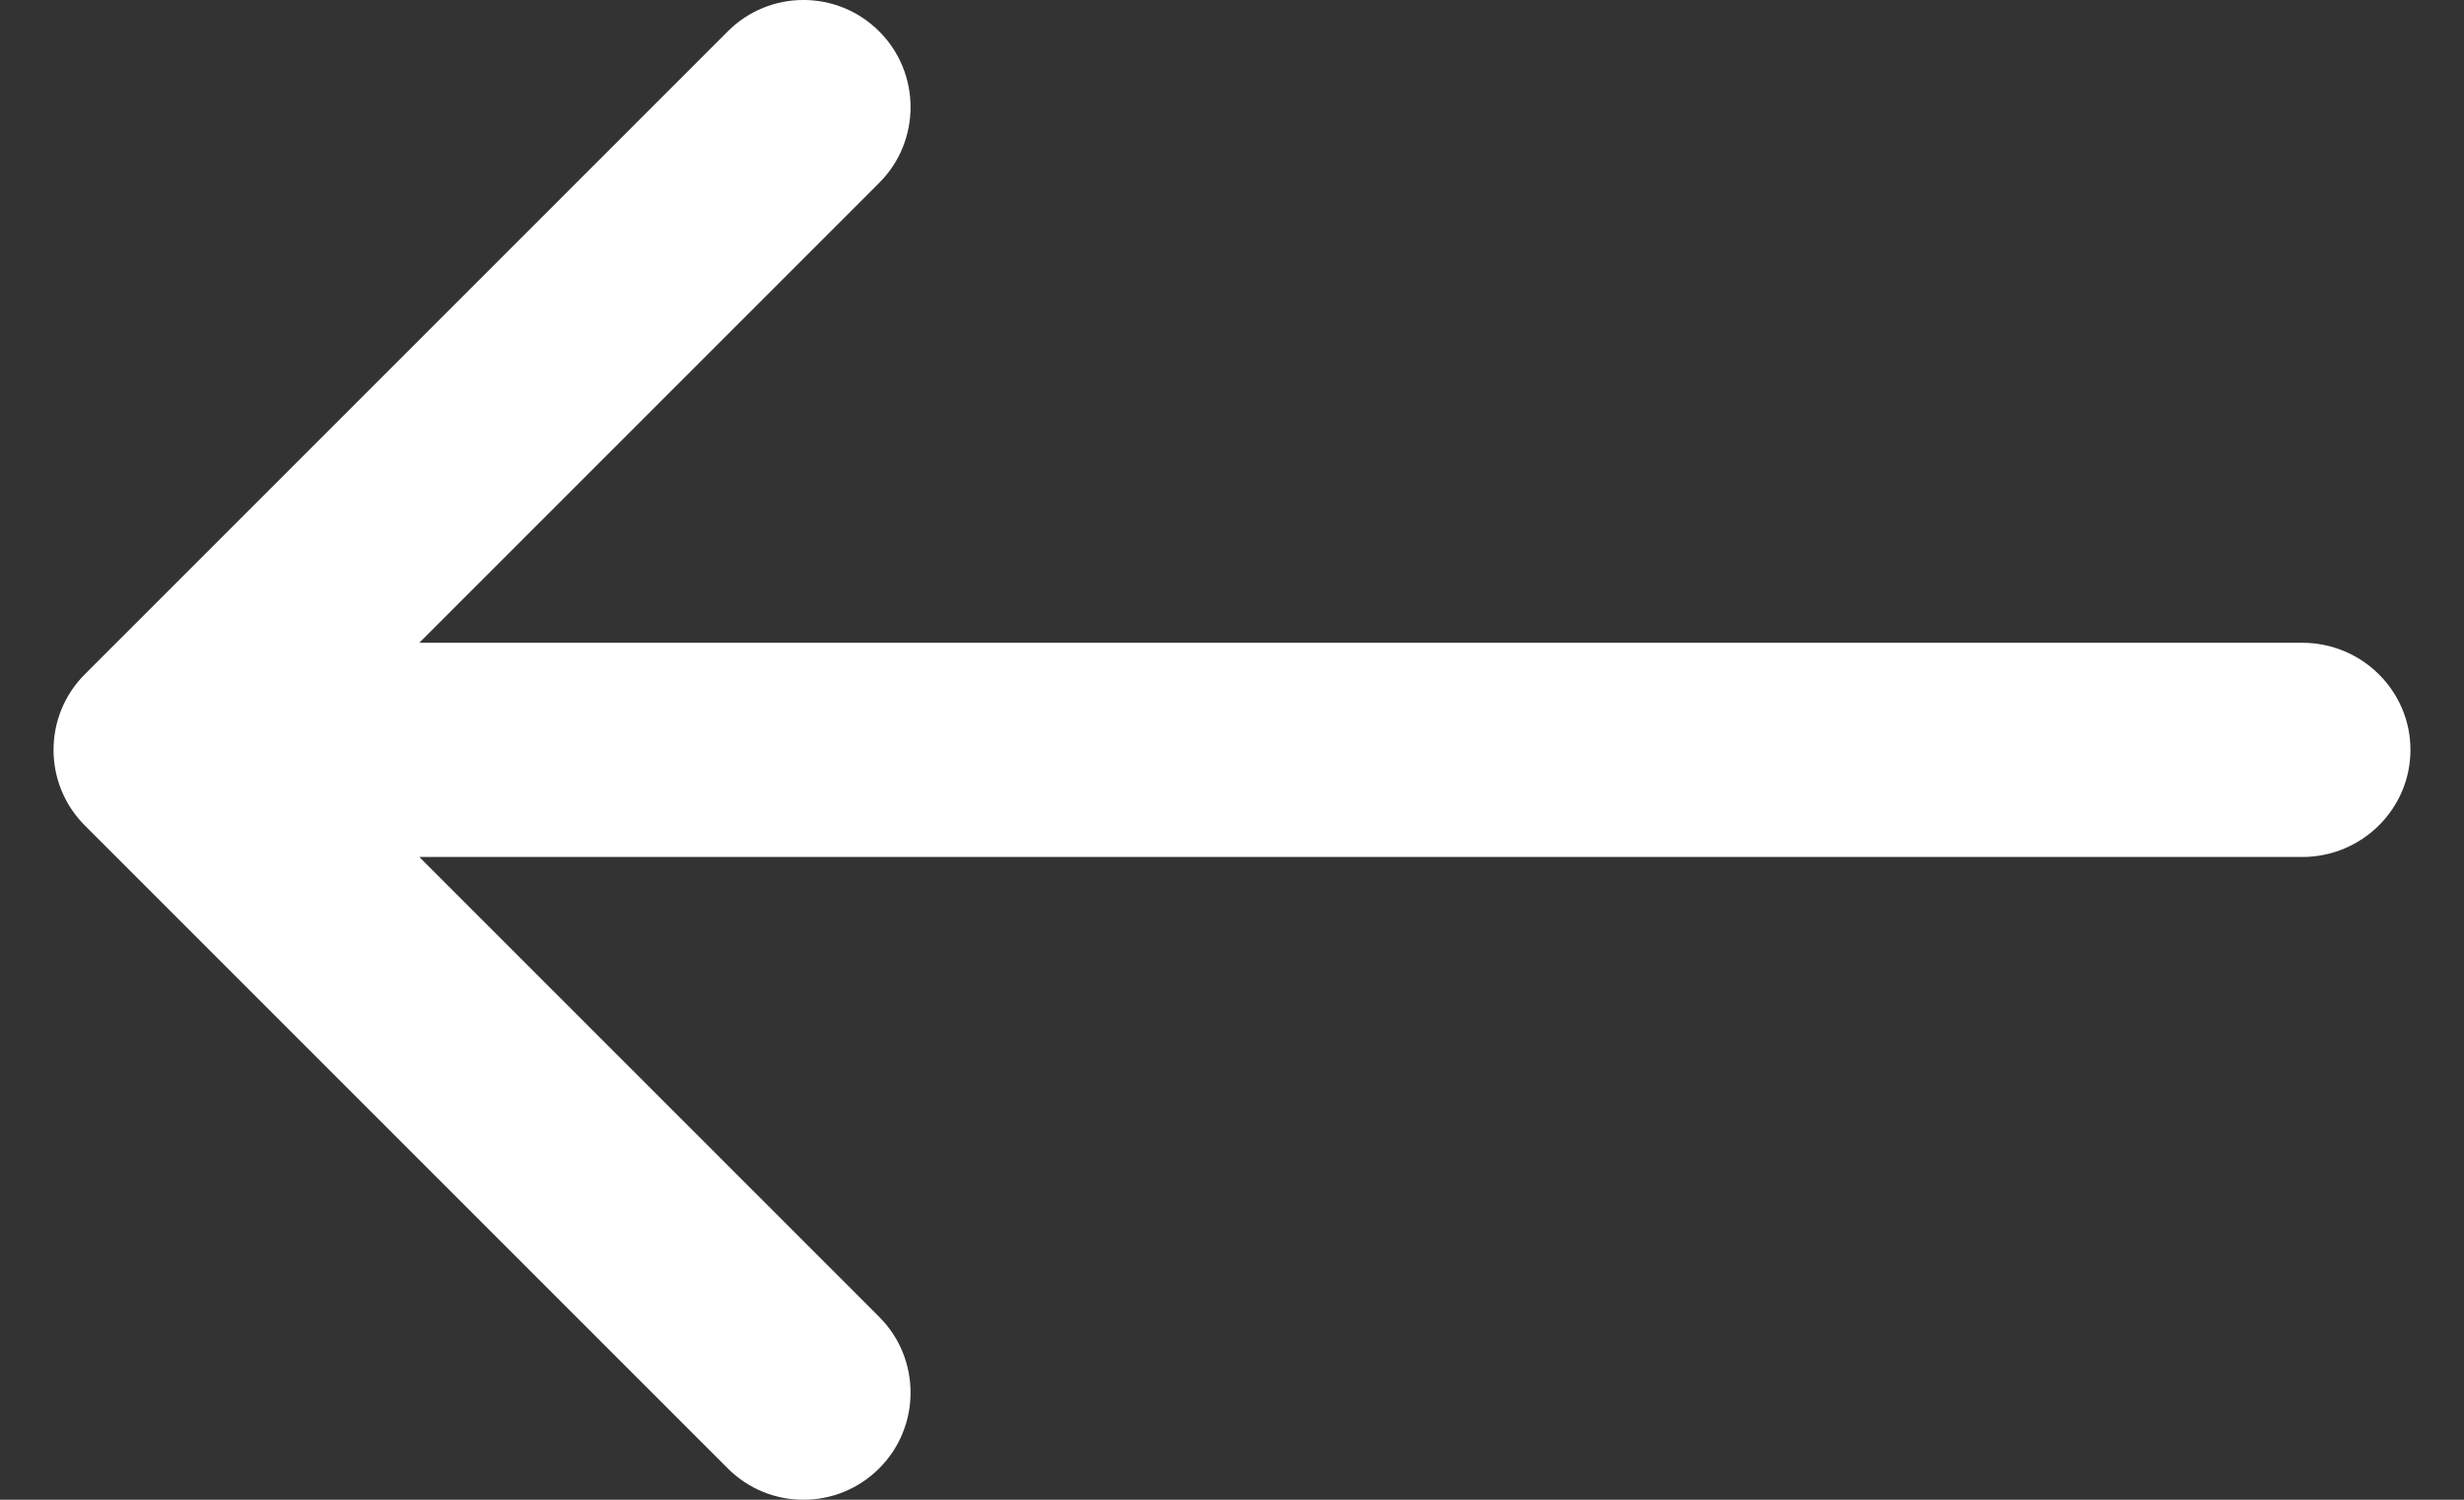 <svg width="23" height="14" viewBox="0 0 23 14" fill="none" xmlns="http://www.w3.org/2000/svg">
<rect x="0" y="0" width="23" height="14" fill="#333333" stroke="none"/>
<path d="M8.207 1.707C8.597 1.317 8.597 0.683 8.207 0.293C7.816 -0.098 7.183 -0.098 6.793 0.293L0.793 6.293C0.402 6.683 0.402 7.317 0.793 7.707L6.793 13.707C7.183 14.098 7.816 14.098 8.207 13.707C8.597 13.317 8.597 12.683 8.207 12.293L3.914 8H21.489C22.047 8 22.5 7.552 22.5 7C22.5 6.448 22.047 6 21.489 6H3.914L8.207 1.707Z" fill="white"/>
</svg>
